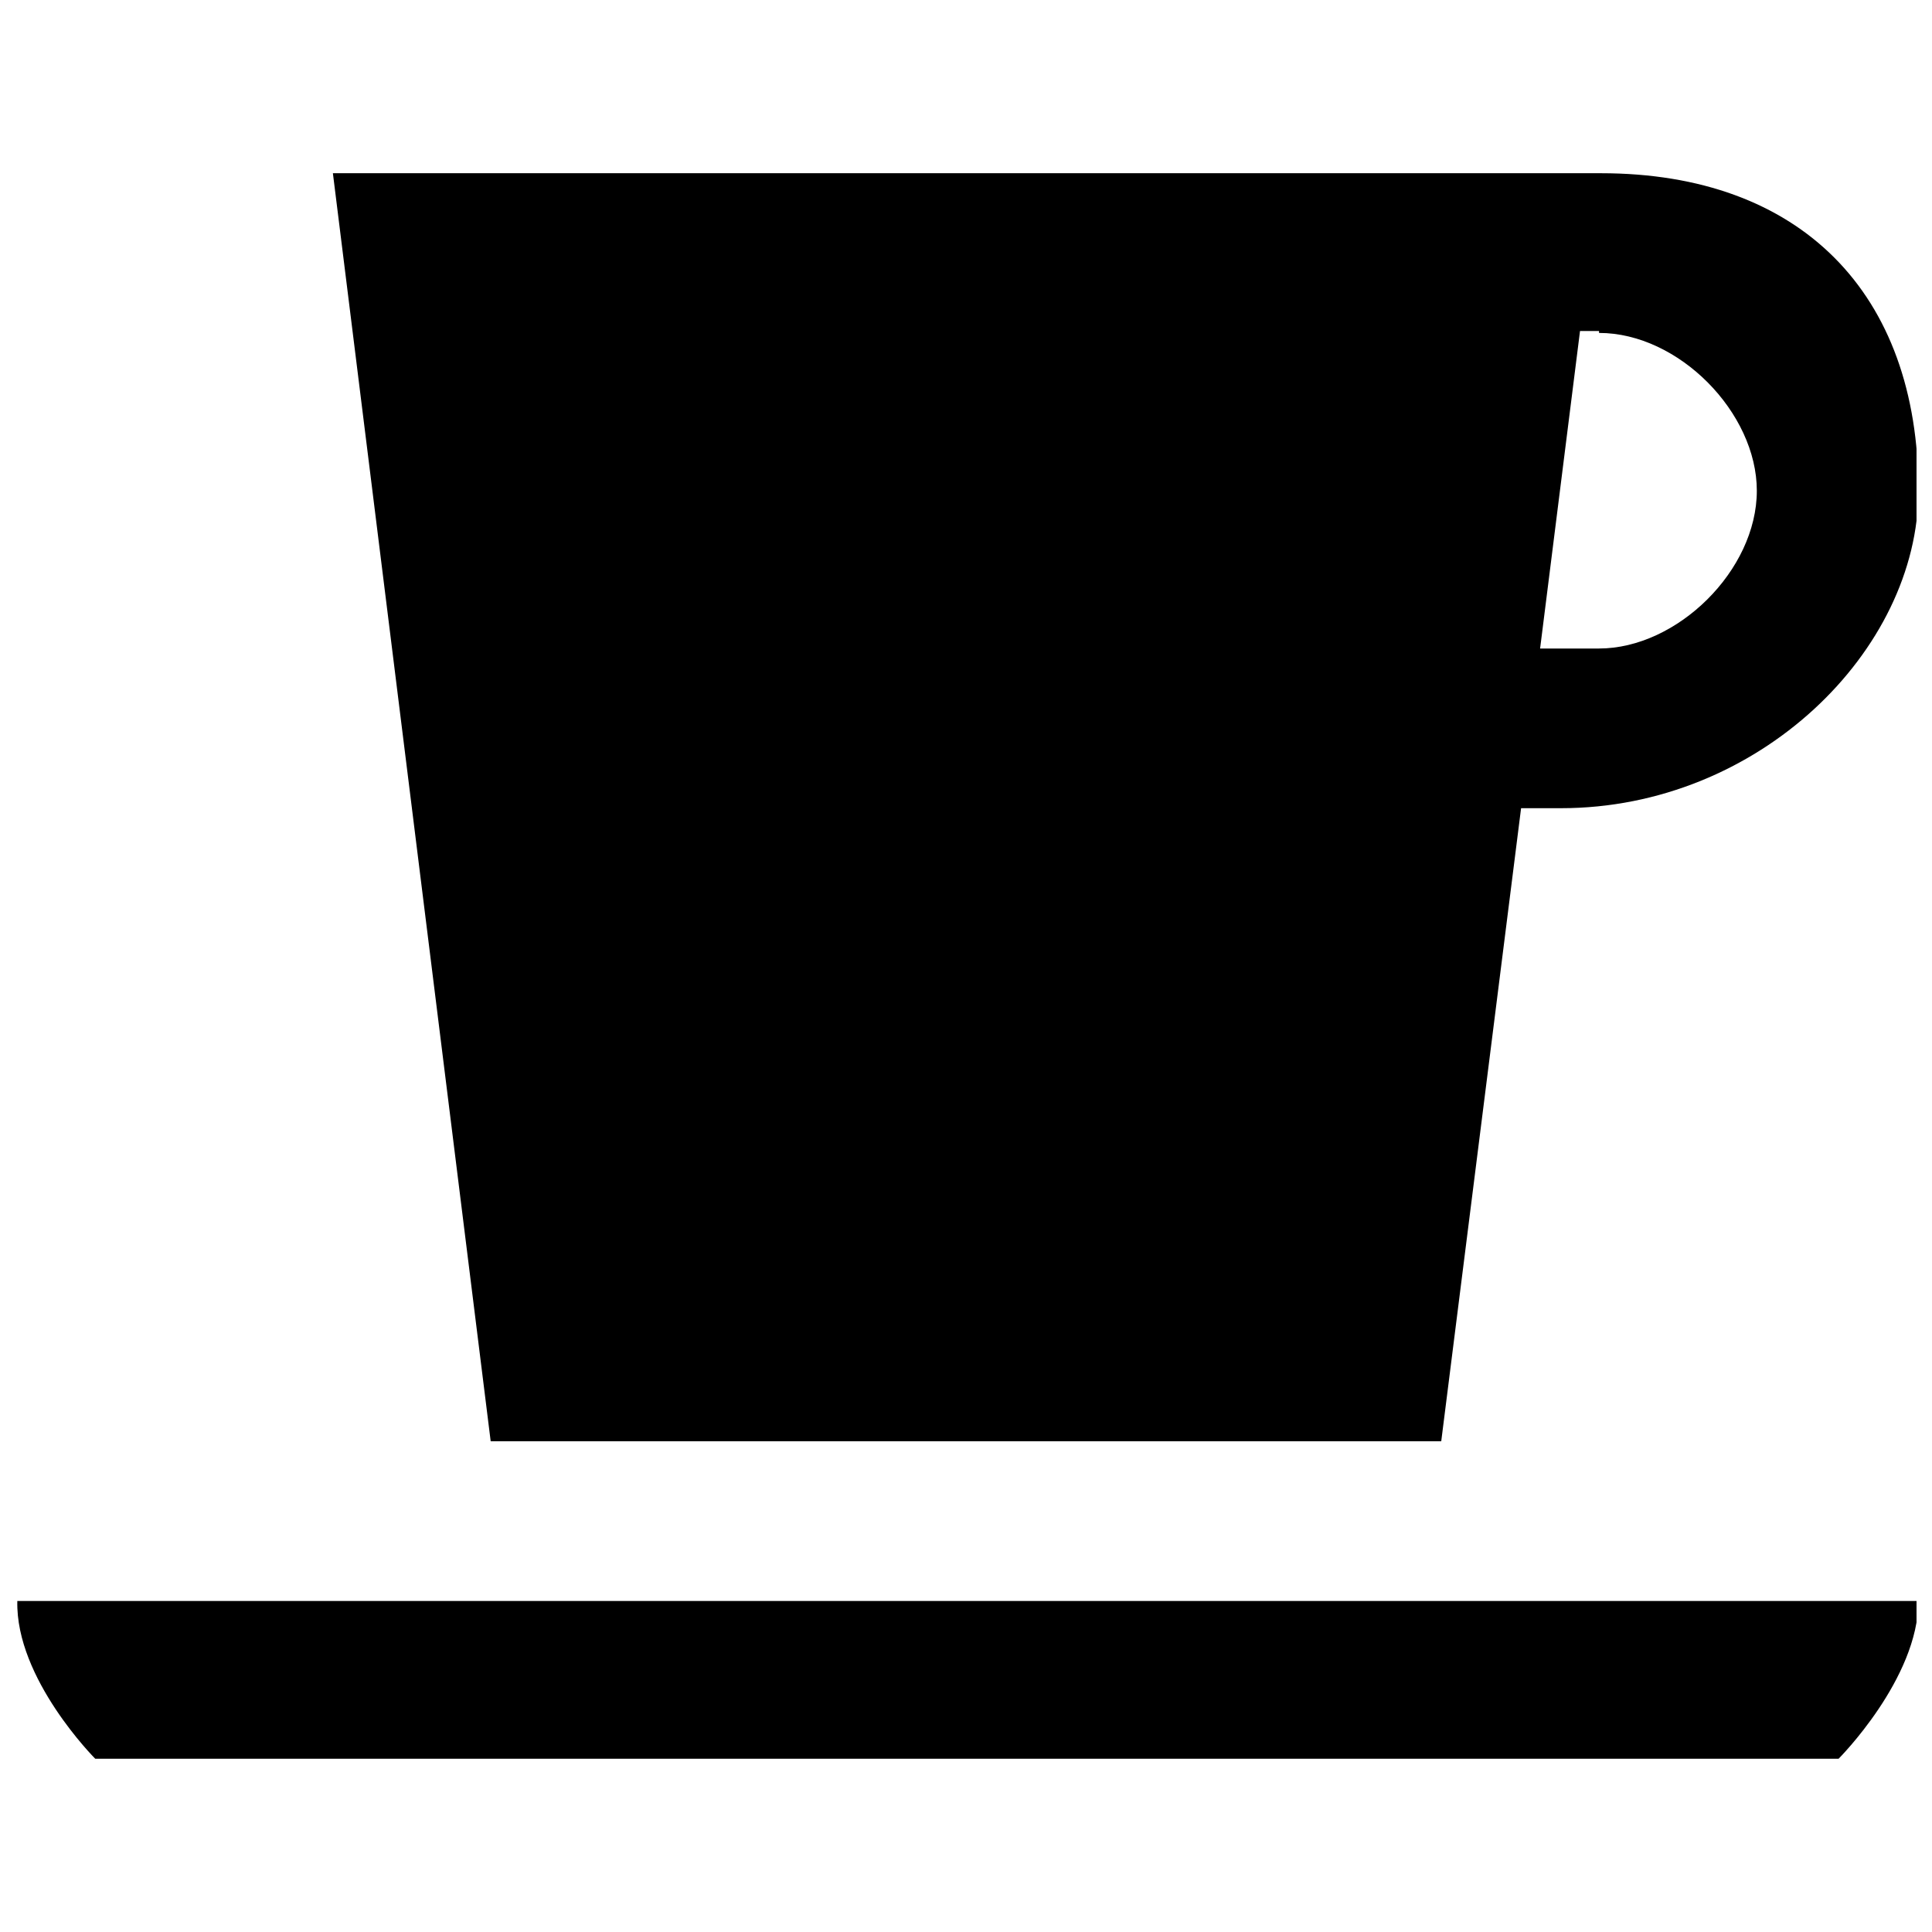 <?xml version="1.0" encoding="UTF-8"?>
<!-- Uploaded to: ICON Repo, www.svgrepo.com, Generator: ICON Repo Mixer Tools -->
<svg width="800px" height="800px" version="1.1" viewBox="144 144 512 512" xmlns="http://www.w3.org/2000/svg">
 <defs>
  <clipPath id="a">
   <path d="m148.09 189h503.81v422h-503.81z"/>
  </clipPath>
 </defs>
 <g clip-path="url(#a)">
  <path d="m169.25 610.09h461.99s21.16-21.16 21.16-41.816h-503.81c-0.504 20.656 20.656 41.816 20.656 41.816zm398.51-377.86c21.16 0 41.816 21.16 41.816 41.816 0 21.16-21.16 41.816-41.816 41.816h-15.617l10.578-84.137h5.039zm-41.816 293.72 21.16-167.77h10.578c52.395 0 94.715-41.816 94.715-84.137 0-52.395-31.234-84.137-84.137-84.137h-336.04l41.816 336.04z"/>
 </g>
</svg>